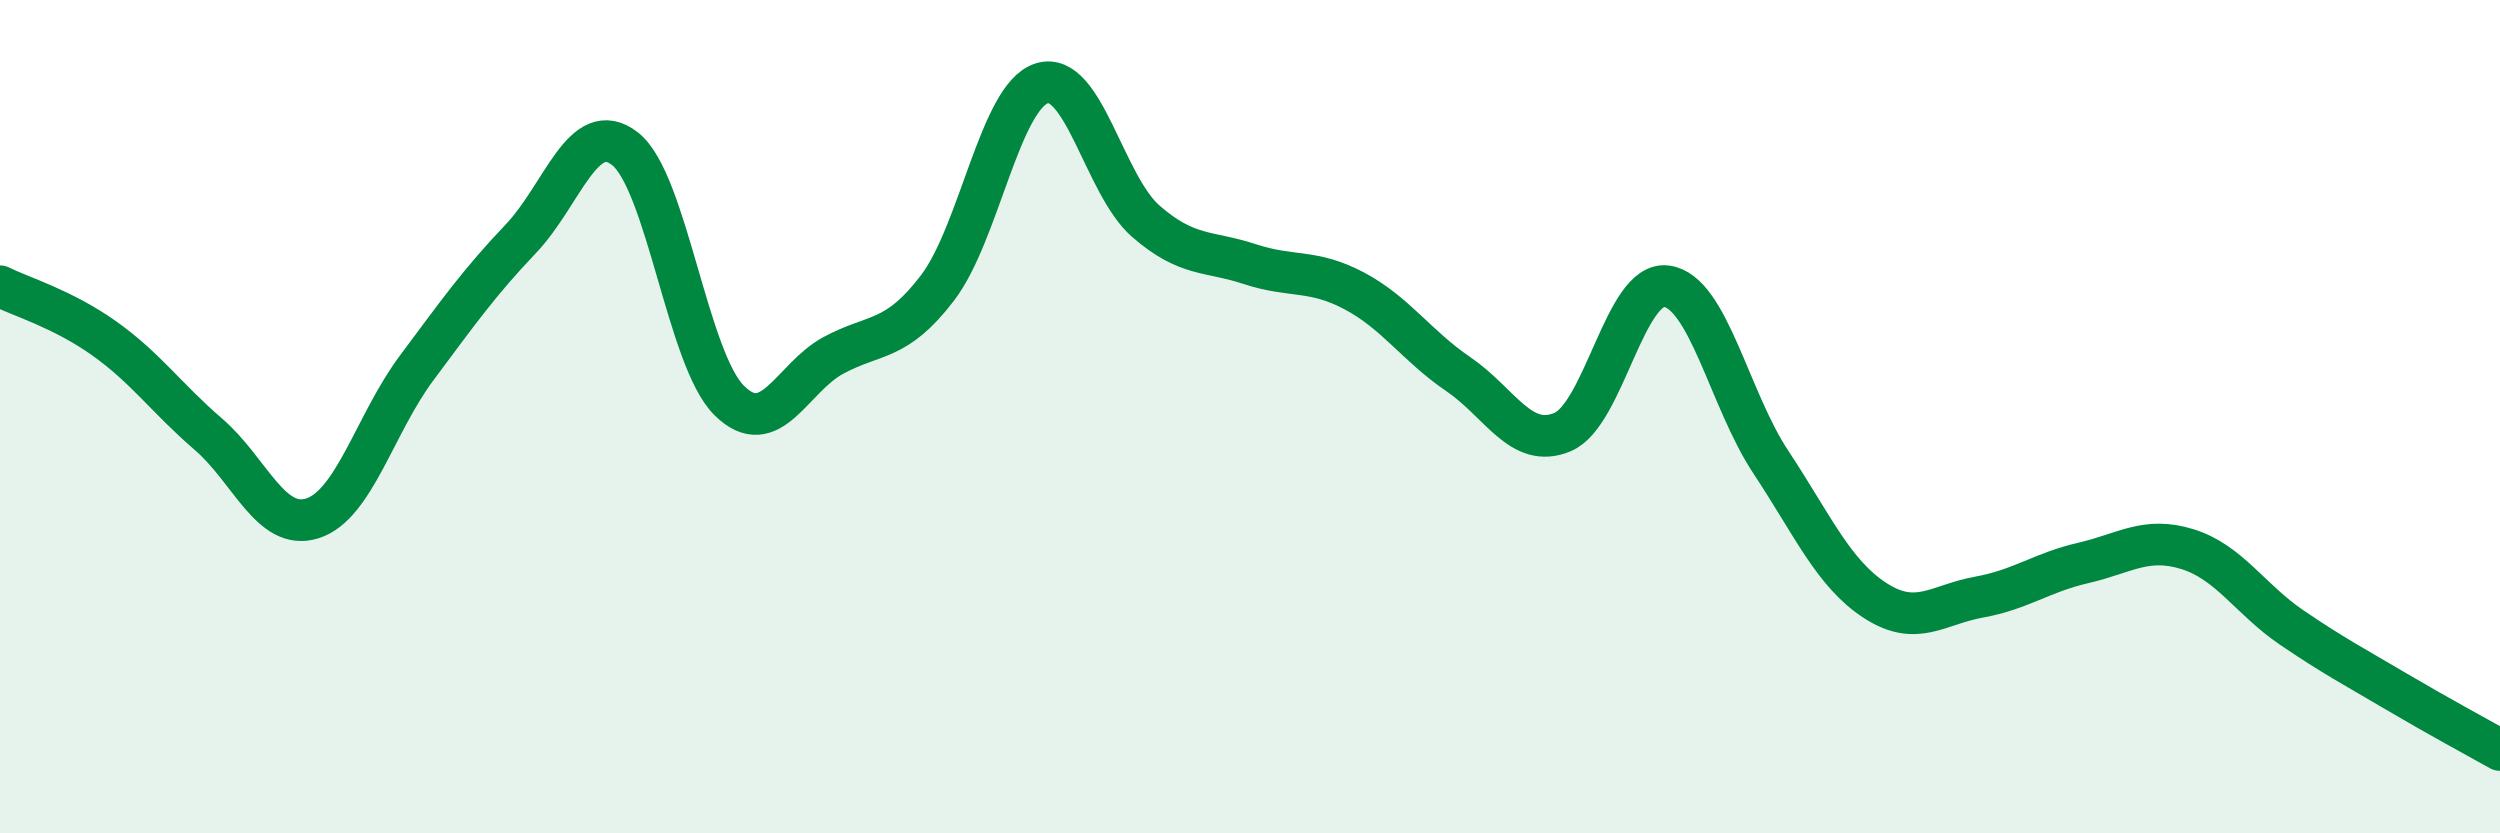 
    <svg width="60" height="20" viewBox="0 0 60 20" xmlns="http://www.w3.org/2000/svg">
      <path
        d="M 0,6.87 C 0.5,7.12 1.5,7.41 2.5,8.12 C 3.5,8.83 4,9.56 5,10.42 C 6,11.28 6.5,12.76 7.5,12.44 C 8.5,12.12 9,10.17 10,8.83 C 11,7.49 11.5,6.78 12.5,5.73 C 13.5,4.68 14,2.79 15,3.57 C 16,4.35 16.5,8.62 17.5,9.61 C 18.5,10.6 19,9.07 20,8.53 C 21,7.99 21.5,8.22 22.5,6.91 C 23.5,5.6 24,2.32 25,2 C 26,1.68 26.5,4.44 27.5,5.31 C 28.5,6.18 29,6.01 30,6.34 C 31,6.67 31.5,6.45 32.5,6.98 C 33.5,7.51 34,8.3 35,8.98 C 36,9.66 36.5,10.79 37.5,10.37 C 38.5,9.95 39,6.73 40,6.87 C 41,7.01 41.5,9.58 42.5,11.09 C 43.5,12.6 44,13.76 45,14.41 C 46,15.06 46.5,14.51 47.5,14.33 C 48.5,14.15 49,13.74 50,13.51 C 51,13.28 51.5,12.87 52.5,13.18 C 53.5,13.49 54,14.38 55,15.06 C 56,15.74 56.5,16 57.5,16.59 C 58.5,17.18 59.5,17.72 60,18L60 20L0 20Z"
        fill="#008740"
        opacity="0.1"
        stroke-linecap="round"
        stroke-linejoin="round"
      />
      <path
        d="M 0,6.87 C 0.5,7.12 1.5,7.41 2.5,8.12 C 3.5,8.83 4,9.56 5,10.42 C 6,11.28 6.5,12.76 7.5,12.44 C 8.5,12.12 9,10.17 10,8.83 C 11,7.49 11.5,6.78 12.5,5.73 C 13.5,4.68 14,2.79 15,3.57 C 16,4.35 16.5,8.62 17.5,9.61 C 18.5,10.6 19,9.07 20,8.53 C 21,7.99 21.5,8.22 22.5,6.91 C 23.5,5.6 24,2.32 25,2 C 26,1.68 26.5,4.44 27.5,5.31 C 28.5,6.18 29,6.01 30,6.34 C 31,6.67 31.5,6.45 32.5,6.98 C 33.5,7.51 34,8.3 35,8.98 C 36,9.66 36.5,10.79 37.5,10.37 C 38.5,9.95 39,6.73 40,6.87 C 41,7.01 41.5,9.58 42.5,11.09 C 43.5,12.6 44,13.76 45,14.41 C 46,15.06 46.5,14.51 47.5,14.33 C 48.5,14.15 49,13.74 50,13.51 C 51,13.28 51.5,12.87 52.5,13.18 C 53.5,13.49 54,14.38 55,15.06 C 56,15.74 56.5,16 57.5,16.59 C 58.5,17.18 59.5,17.72 60,18"
        stroke="#008740"
        stroke-width="1"
        fill="none"
        stroke-linecap="round"
        stroke-linejoin="round"
      />
    </svg>
  
